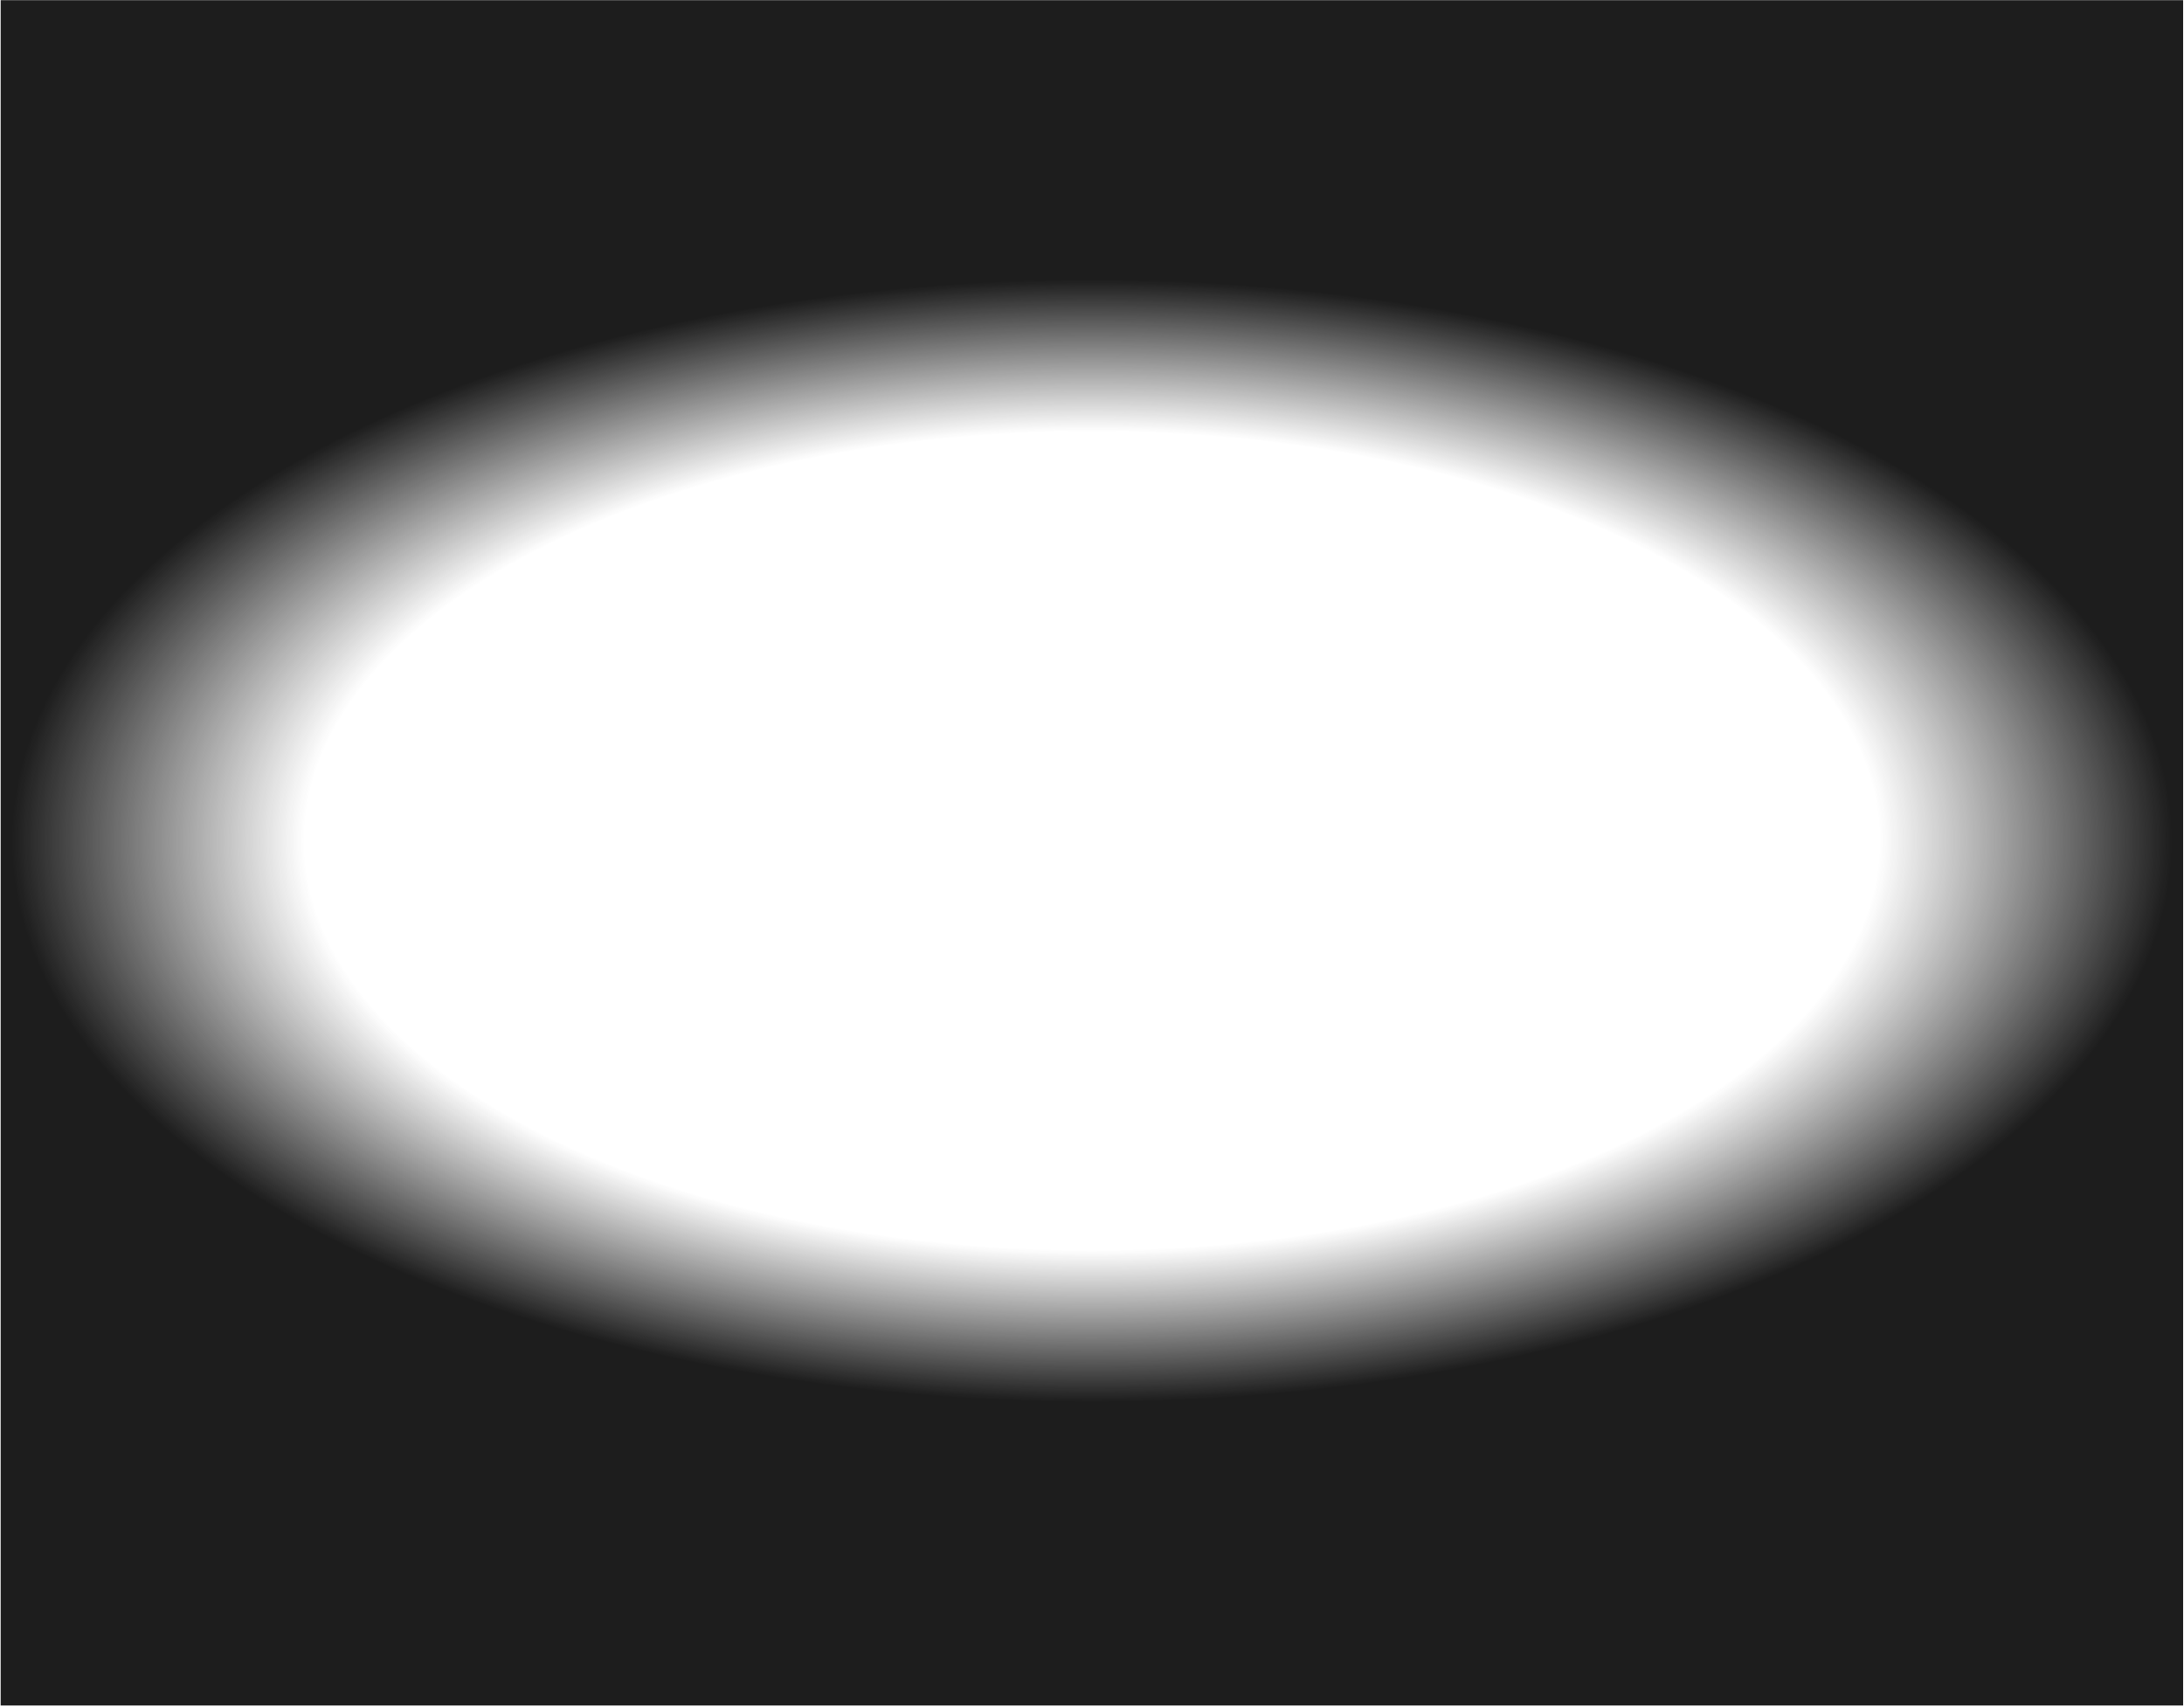 <?xml version="1.0" encoding="UTF-8"?> <svg xmlns="http://www.w3.org/2000/svg" width="1401" height="1095" viewBox="0 0 1401 1095" fill="none"> <path d="M0.436 0.117H1400.44V1094.06H0.436V0.117Z" fill="url(#paint0_radial_86_334)"></path> <defs> <radialGradient id="paint0_radial_86_334" cx="0" cy="0" r="1" gradientUnits="userSpaceOnUse" gradientTransform="translate(700.436 539.358) rotate(90) scale(358.974 688.279)"> <stop offset="0.729" stop-color="#1D1D1D" stop-opacity="0"></stop> <stop offset="1" stop-color="#1D1D1D"></stop> </radialGradient> </defs> </svg> 